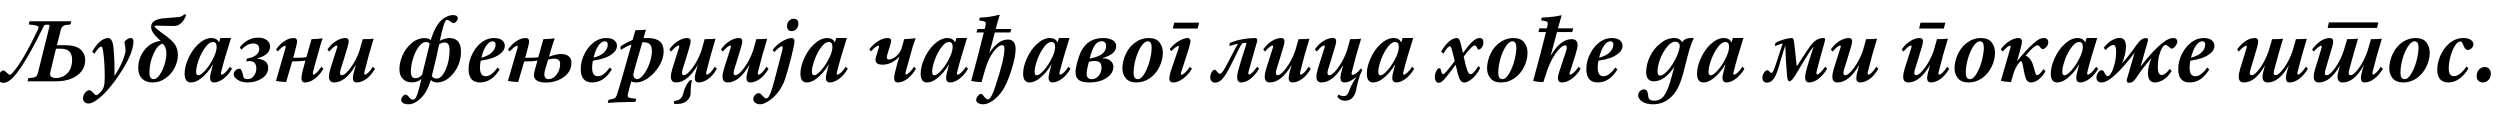 <?xml version="1.0"?>
<svg version="1.1" xmlns="http://www.w3.org/2000/svg" width="1062.402px" height="49.56px"><path fill="#000000" d="M23.8,20.68l-2.36,9.72q-0.4,1.6,0.28,2.16q0.72,0.6,1.96,0.6q3,0,4.98-2.06t1.98-5.66q0-2.44-1.2-3.6t-3.88-1.16l-1.76,0z M12.2,10.4l0.36-1.36l17.72,0l-0.32,1.36q-2.24,0.12-3.02,0.58t-1.1,1.7l-1.64,6.52l3.44,0q4.48,0,6.52,1.76t2.04,4.56q0,3.96-3.28,6.44q-3.44,2.6-9.24,2.6l-11.96,0l0.32-1.36q2.28-0.12,3.02-0.54t1.06-1.7l4.88-19.64q0.2-0.8-0.36-0.8l-1.16,0q-0.6,0-0.92,0.64q-7.04,14.44-11.6,20.12q-3.08,3.92-5.52,3.92q-1.08,0-1.68-0.66t-0.6-1.34q0.04-1.24,0.82-2.26t1.58-1.02q0.36,0,1.26,0.92t1.3,0.92q0.6,0,1.56-1.2q4.16-4.84,10.36-17.84q0.4-0.88,0.34-1.22t-0.7-0.58q-0.88-0.28-3.48-0.52z M40.112,22.84l-0.92-0.84q1.64-3.04,3.42-4.44t3.26-1.4q1.92,0,2.32,3.92q0.6,5.6,0.44,12.2q2.08-3.08,3.4-6.26t1.32-4.7q0-0.68-0.22-1.98t-0.22-1.34q0-0.56,0.96-1.2t1.92-0.64q0.92,0,0.92,1.76q0,1-0.44,2.76q-1.04,3.88-4.3,9.08t-6.5,8.76q-2.16,2.4-4.32,3.94t-3.48,1.54q-1.04,0-1.72-0.62t-0.68-1.66q0-1.28,0.92-2.34t1.72-1.06q0.68,0,1.52,0.96q1.04,1.16,1.44,1.16q0.68,0,1.88-1.36q1.04-1.12,1.4-2.38t0.36-3.94q0-6.16-0.64-10.64q-0.16-1-0.3-1.52t-0.28-0.66t-0.34-0.14q-0.84,0-2.84,3.04z M78.464,6l0.68,0.4q-1.8,4.56-5.08,4.64q-1.44,0.04-4.12-0.06t-3.24-0.1q-1.04,0-1.04,0.4q0,0.36,2.76,2.44q4.48,3.08,5.82,5.02t1.34,4.66q0,2.64-1.3,5.28t-3.82,4.5t-5.56,1.86q-2.84,0-4.5-1.58t-1.66-4.62q0-4.16,2.6-7.52t6.88-3.96q-2.44-2.24-3.22-3.52t-0.78-2.44q0-2.92,4.72-3.56q0.84-0.12,3.24-0.28t3.84-0.32q1.28-0.16,2.44-1.24z M69.144,18.56q-2.2,0.48-3.92,4.34t-1.72,7.94q0,2.8,1.8,2.8q1.32,0,2.6-1.9t2.04-4.42t0.76-4.56q0-1.48-0.34-2.4t-1.22-1.8z M97.736,28.36l0.84,0.88q-1.56,2.68-3.66,4.24t-3.94,1.56q-1.72,0-1.72-2.04q0-1.04,1.28-5.76q-2.16,3.84-5.4,6.28q-2.04,1.52-4,1.52q-2.68,0-2.68-3.76q0-3.04,1.66-6.64t4.1-5.84q2.84-2.64,5.6-2.64q2.44,0,3.28,1.92l0.56-1.92l4.52,0q-2.8,8.8-4.12,14.16q-0.2,0.64-0.18,1.02t0.38,0.38q0.44,0,1.38-0.82t2.1-2.54z M92.056,19.88q0-2.04-1.56-2.04q-1.92,0-4.04,3.44q-1.32,2.08-2.22,4.8t-0.9,4.4q0,1.52,0.92,1.52q1.12,0,3.12-2.26t3.6-5.7q1.08-2.36,1.08-4.16z M102.568,21.12l-0.68-1q3.2-4.12,7.92-4.12q2.24,0,3.6,1.06t1.36,2.74q0,3.64-5.68,5.04q4.88,0.56,4.88,3.92q0,2.84-2.66,4.56t-6.14,1.72q-2.48,0-4.16-1.1t-1.68-2.34q0-1,0.76-1.7t1.68-0.7q0.96,0,1.48,2.72q0.24,1.16,0.64,1.4q0.52,0.32,1.4,0.32q1.52,0,2.58-1.38t1.06-3.18q0-3.12-2.92-3.12q-0.84,0-1.4,0.16l0.36-1.24q2.64-0.44,3.92-1.54t1.28-2.46q0-2.4-2.64-2.4q-2.44,0-4.96,2.64z M118.039,21.84l-0.76-0.84q3.64-4.84,7.6-4.84q1.4,0,1.4,1.48q0,0.68-1.64,6.92q4.12,0,5.56-0.24q0.16-0.52,2.2-7.68q2.72-0.08,4.72-0.36q-0.6,1.6-1.16,3.64q-2.36,8.32-2.92,10.6q-0.24,1.16,0.2,1.16q1,0,3.36-3.32l0.84,0.88q-1.52,2.56-3.62,4.18t-4.22,1.62q-0.84,0-1.18-0.54t-0.3-1.52t0.44-2.58q0.24-0.96,0.68-2.6t0.56-2.04q-1.68,0.28-5.64,0.36l-2.56,8.76q-2.96-0.16-4.32-0.52q3.68-12.56,4-13.8q0.28-1.12-0.12-1.12q-0.92,0-3.12,2.4z M139.911,21.92l-0.76-0.92q1.64-2.32,3.7-3.58t3.98-1.26q1.36,0,1.36,1.36q0,0.88-0.52,2.56q-0.56,2-1.56,5.16t-1.44,4.6q-0.52,2.12,0.6,2.12q1.4,0,3.72-3.14t3.76-7.22q0.36-1.08,1.4-4.96q3.24,0,4.64-0.2q-2.24,7.24-3.92,14.12q-0.28,1.16,0.28,1.16q0.48,0,1.38-0.86t1.94-2.5l0.88,0.88q-1.76,3-3.82,4.4t-3.9,1.4q-1.68,0-1.68-1.88q0-1.32,1.28-5.6q-4.36,7.48-9.28,7.48q-1.08,0-1.62-0.64t-0.54-1.68q0-1.52,0.64-3.6q0.96-3.2,2.84-8.92q0.24-0.84-0.16-0.84q-1.04,0-3.2,2.56z  M173.535,44.32q-1.44,0-2.24-0.54t-0.8-1.26q0-0.8,0.62-1.56t1.26-0.76q0.6,0,1.48,1.12q0.8,1.04,1.56,1.04q0.64,0,1.1-0.58t1.08-2.5t1.46-5.68q-1.56,1.4-4.12,1.4q-2.28,0-3.74-1.46t-1.46-4.14q0-2.8,1.28-5.8t3.82-5.2t5.58-2.2q1.84,0,2.64,0.88q2.08-6.96,5.48-9.24q2.12-1.44,4-1.44q1,0,1.5,0.38t0.5,0.9q0,0.76-0.62,1.46t-1.14,0.7q-0.48,0-1.32-0.68q-0.88-0.68-1.44-0.68q-0.4,0-0.74,0.48t-0.96,2.54t-1.42,5.9q0.64-0.52,2-0.88t1.96-0.36q5.04,0,5.04,5.72q0,5.28-3.14,9.2t-7.02,3.96q-1.6,0-2.64-1.04q-1.52,5.04-4.2,7.68t-5.36,2.64z M179.375,31.8q1.4-5.92,3.24-13.24q-0.6-0.72-1.56-0.72q-1.6,0-3.12,2.04t-2.42,4.98t-0.9,5.62q0,2.76,1.84,2.76q1.6,0,2.92-1.44z M186.615,18.88q-0.96,4.92-3.12,13.44q0.72,1.08,2,1.08q2.24-0.04,3.9-3.82t1.66-8.34q0-3.2-2.12-3.2q-1.16,0-2.32,0.84z M204.567,24.52q3.16-0.84,4.6-2.38t1.44-3.18q0-1.4-1.24-1.4q-1.44,0-2.72,1.84t-2.08,5.12z M211.447,28.68l0.88,0.84q-3.36,5.52-8.36,5.52q-4.84,0-4.84-5.72q0-3.52,1.86-6.94t4.78-5.1q1.92-1.12,4.16-1.12q2.32,0,3.46,0.96t1.14,2.36q0,1.72-1.58,3.08t-3.76,2.1t-4.9,1.14q-0.32,1.48-0.32,2.92q0,3.68,2.36,3.68q2.52,0,5.12-3.72z M232.919,25.36q-1.6,4.96-1.6,6.16q0,1.08,0.52,1.6t1.24,0.52q1.92,0,3.44-1.94t1.52-4.54q0-2.24-2.48-2.24q-1.32,0-2.64,0.44z M216.599,21.88l-0.72-0.88q3.64-4.84,7.6-4.84q1.4,0,1.4,1.52q0,0.84-1.68,6.88q4.6,0,5.56-0.24q0.44-1.48,1.22-4.32t0.94-3.36q2.84-0.08,4.8-0.36q-0.2,0.56-0.62,1.9t-0.54,1.66q-0.2,0.68-0.58,1.98t-0.66,2.26q3-1.12,5.2-1.12q2,0,3.16,0.96t1.16,2.76q0,4.32-4.4,6.8q-2.88,1.6-6.36,1.6q-5.2,0-5.2-3.24q0-0.72,0.72-3.28q0.24-0.92,0.8-2.84q-1.56,0.4-5.64,0.4l-2.56,8.76q-2.92-0.16-4.36-0.52q4.04-13.76,4.04-13.8q0.28-1.12-0.16-1.12q-0.84,0-3.12,2.44z M252.231,24.52q3.16-0.84,4.6-2.38t1.44-3.18q0-1.4-1.24-1.4q-1.44,0-2.72,1.84t-2.08,5.12z M259.111,28.68l0.88,0.84q-3.36,5.52-8.36,5.52q-4.84,0-4.84-5.72q0-3.52,1.86-6.94t4.78-5.1q1.92-1.12,4.16-1.12q2.32,0,3.46,0.96t1.14,2.36q0,1.72-1.58,3.08t-3.76,2.1t-4.9,1.14q-0.32,1.48-0.32,2.92q0,3.68,2.36,3.68q2.52,0,5.12-3.72z M272.943,18.04q-1.8,6.4-3.44,11.92q-0.36,1.52-0.36,1.76q0,0.84,0.5,1.38t1.1,0.54q1.2,0,2.68-1.86t2.54-4.72t1.06-5.34q0-2.2-0.92-2.98t-2.6-0.78q-0.36,0-0.56,0.08z M263.863,21.2l-0.24-1.36q2-1.56,5.2-2.84q0.28-0.96,0.66-2.26t0.54-1.9q2.04,0,4.52-0.24q-0.44,1.12-1.04,3.6q0.48-0.04,1.72-0.04q6.8,0,6.8,5.56q0,3.32-2,6.5t-4.66,5t-4.86,1.82q-1.28,0-2.24-0.44q-0.8,2.64-1.44,5.44q-0.24,1.08,0.36,1.4t3.2,0.52l-0.36,1.32q-8.4,0.12-11.76,0.48l0.36-1.36q2.04-0.32,2.6-0.66t1-1.58q0.48-1.4,1.44-4.72t2.42-8.52t2.26-7.96q-1.76,0.52-4.48,2.24z M286.454,44.12l-0.04-1.16q1.92-0.24,2.78-1.04t1.22-2.44q0.68-3,2.76-5.4l0.92,0q-0.6,2.08-0.6,5.4q0,2.2-1.9,3.6t-5.14,1.04z M285.214,21.92l-0.76-0.92q1.64-2.32,3.7-3.58t3.98-1.26q1.36,0,1.36,1.36q0,0.88-0.52,2.56q-0.56,2-1.56,5.16t-1.44,4.6q-0.52,2.12,0.6,2.12q1.4,0,3.72-3.14t3.76-7.22q0.36-1.08,1.4-4.96q3.24,0,4.64-0.2q-2.24,7.24-3.92,14.12q-0.28,1.16,0.28,1.16q0.48,0,1.38-0.86t1.94-2.5l0.88,0.88q-1.76,3-3.82,4.4t-3.9,1.4q-1.68,0-1.68-1.88q0-1.32,1.28-5.6q-4.36,7.48-9.28,7.48q-1.08,0-1.62-0.64t-0.54-1.68q0-1.52,0.64-3.6q0.96-3.2,2.84-8.92q0.24-0.84-0.16-0.84q-1.04,0-3.2,2.56z M307.166,21.92l-0.76-0.92q1.64-2.32,3.7-3.58t3.98-1.26q1.36,0,1.36,1.36q0,0.88-0.52,2.56q-0.56,2-1.56,5.16t-1.44,4.6q-0.52,2.12,0.6,2.12q1.4,0,3.72-3.14t3.76-7.22q0.36-1.08,1.4-4.96q3.24,0,4.64-0.2q-2.24,7.24-3.92,14.12q-0.28,1.16,0.28,1.16q0.48,0,1.38-0.86t1.94-2.5l0.88,0.88q-1.76,3-3.82,4.4t-3.9,1.4q-1.68,0-1.68-1.88q0-1.32,1.28-5.6q-4.36,7.48-9.28,7.48q-1.08,0-1.62-0.64t-0.54-1.68q0-1.52,0.64-3.6q0.96-3.2,2.84-8.92q0.24-0.84-0.16-0.84q-1.04,0-3.2,2.56z M328.998,22.16l-0.64-1q1.84-2.32,4.16-3.66t3.96-1.34q0.88,0,1.08,0.84t-0.32,3.16q-1.8,7.92-3.6,13.36q-1.48,4.48-4.84,7.72q-1.4,1.32-3,2.2t-2.76,0.88q-1.2,0-2.06-0.64t-0.86-1.6q0-0.88,0.76-1.7t1.56-0.82q0.64,0,1.64,1.16q1,1.12,1.56,1.12q1.28,0,2.68-4.88q1.08-3.76,4.16-15.76q0.36-1.52-0.12-1.52q-1.04,0-3.36,2.48z M339.278,10.16q0,1.16-0.82,2.12t-2.1,0.96q-0.88,0-1.4-0.6t-0.52-1.6q0-1.28,0.86-2.18t1.98-0.9q2,0,2,2.2z M359.43,28.36l0.84,0.88q-1.56,2.68-3.66,4.24t-3.94,1.56q-1.72,0-1.72-2.04q0-1.04,1.28-5.76q-2.16,3.84-5.4,6.28q-2.04,1.52-4,1.52q-2.68,0-2.68-3.76q0-3.04,1.66-6.64t4.1-5.84q2.84-2.64,5.6-2.64q2.44,0,3.28,1.92l0.56-1.92l4.52,0q-2.8,8.8-4.12,14.16q-0.2,0.64-0.18,1.02t0.38,0.38q0.44,0,1.38-0.82t2.1-2.54z M353.75,19.88q0-2.04-1.56-2.04q-1.92,0-4.04,3.44q-1.32,2.08-2.22,4.8t-0.9,4.4q0,1.52,0.92,1.52q1.12,0,3.12-2.26t3.6-5.7q1.08-2.36,1.08-4.16z  M370.174,21.8l-0.76-0.84q1.6-2.12,3.72-3.46t4.2-1.34q0.64,0,1,0.32t0.36,0.8q0,0.56-0.56,2.52q-0.84,2.48-1.16,3.76q-0.44,1.72,0.88,1.72q0.96,0,2.3-0.88t2.22-2.24q0.52-0.84,0.6-1.12q0.28-0.92,1.28-4.4q3.28-0.2,4.88-0.4q-0.64,1.68-1.28,3.68q-2.64,9.24-2.96,10.6q-0.28,1.12,0.16,1.12q1.04,0,3.4-3.28l0.8,0.84q-1.48,2.56-3.56,4.2t-4.2,1.64q-1.2,0-1.44-1.16t0.4-3.6q0.72-3,1.76-6.28q-3.16,3.48-7.24,3.48q-3.76,0-2.68-3.4q0.6-2.04,1.16-3.8q0.28-0.88-0.2-0.88q-0.88,0-3.08,2.4z M410.526,28.36l0.84,0.88q-1.56,2.68-3.66,4.24t-3.94,1.56q-1.72,0-1.72-2.04q0-1.04,1.28-5.76q-2.16,3.84-5.4,6.28q-2.04,1.52-4,1.52q-2.68,0-2.68-3.76q0-3.04,1.66-6.64t4.1-5.84q2.84-2.64,5.6-2.64q2.44,0,3.28,1.92l0.56-1.92l4.52,0q-2.8,8.8-4.12,14.16q-0.2,0.64-0.18,1.02t0.38,0.38q0.44,0,1.38-0.82t2.1-2.54z M404.846,19.88q0-2.04-1.56-2.04q-1.92,0-4.04,3.44q-1.32,2.08-2.22,4.8t-0.9,4.4q0,1.52,0.92,1.52q1.12,0,3.12-2.26t3.6-5.7q1.08-2.36,1.08-4.16z M429.318,13.8l-6.56,0q-0.28,1.04-1.08,4.12t-1.24,4.6q3.76-5.72,7.84-5.72q3.32,0,3.32,4.12q0,2.8-1.42,7.66t-3.26,8.38q-1.52,2.92-4.14,5.14t-5.1,2.22q-1.08,0-1.96-0.5t-0.88-1.3q0-0.88,0.72-1.76t1.32-0.88q0.2,0,0.38,0.12t0.3,0.26t0.4,0.48t0.48,0.58q0.76,0.92,1.4,0.92q1.4,0,3.28-5.92q3.72-11.36,3.72-15.44q0-1-0.22-1.34t-0.86-0.34q-1.36,0-3.48,2.68t-3.6,7.56q-0.76,2.48-1.56,5.44q-2.24,0-4.4-0.52q2.6-9.44,5.36-20.56l-3.12,0l0.44-1.48l3.04,0q0.08-0.24,0.2-0.7t0.16-0.7q0.2-1.08,0.1-1.34t-0.7-0.5q-0.28-0.12-2.12-0.44l0.32-1.16q4.08-0.08,8.36-1.24l0.08,0.2q-0.84,2.64-1.72,5.88l6.68,0z M454.069,28.36l0.84,0.88q-1.56,2.68-3.66,4.24t-3.94,1.56q-1.72,0-1.72-2.04q0-1.04,1.28-5.76q-2.16,3.84-5.4,6.28q-2.04,1.52-4,1.52q-2.68,0-2.68-3.76q0-3.04,1.66-6.64t4.1-5.84q2.84-2.64,5.6-2.64q2.44,0,3.28,1.92l0.56-1.92l4.52,0q-2.8,8.8-4.12,14.16q-0.2,0.64-0.18,1.02t0.38,0.38q0.44,0,1.38-0.82t2.1-2.54z M448.389,19.88q0-2.04-1.56-2.04q-1.92,0-4.04,3.44q-1.32,2.08-2.22,4.8t-0.9,4.4q0,1.52,0.92,1.52q1.12,0,3.12-2.26t3.6-5.7q1.08-2.36,1.08-4.16z M457.061,30.68q0-1.56,0.68-4.12t1.52-4.4q2.88-6,9.52-6q2.36,0,3.96,0.86t1.6,2.58q0,3.56-6.08,5.12q2.48,0.08,3.68,1.1t1.2,2.5q0,2.88-2.92,4.8t-7.36,1.92q-3.32,0-4.68-1.28q-1.12-1.08-1.12-3.08z M462.701,26.32q-0.92,3.44-0.92,5q0,2.32,2.12,2.32q1.76,0,2.98-1.42t1.22-3.54q0-1.4-0.68-2.08t-2.28-0.68q-1.36,0-2.44,0.4z M463.021,24.92q4-0.8,5.52-2.14t1.52-3.34q0-0.88-0.52-1.4t-1.36-0.52q-1.64,0-2.82,1.56t-2.34,5.84z M488.093,16.16q3.28,0,4.68,1.88t1.4,4.32q0,3.16-1.54,6.2t-4.18,4.8q-2.52,1.68-5.52,1.68q-3.04,0-4.5-1.76t-1.46-4.12q0-3.28,1.58-6.5t4.46-5.02q2.4-1.48,5.08-1.48z M483.493,33.64q1.52,0,2.96-2.54t2.2-5.64t0.76-5.22q0-2.68-1.64-2.68q-1.48,0-2.92,2.28t-2.28,5.38t-0.84,5.7q0,2.72,1.76,2.72z M497.685,21.76l-0.56-1q1.72-2.08,3.86-3.34t3.78-1.26q0.52,0,0.84,0.42t0.32,0.98t-0.92,3.72q-0.72,2.24-1.8,5.56t-1.24,3.8q-0.4,1.12,0.16,1.12q0.44,0,1.38-0.8t2.18-2.56l0.84,0.84q-1.48,2.44-3.68,4.12t-4.32,1.68q-1.28,0-1.54-1.08t0.62-3.92q1.12-3.44,3.24-9.52q0.36-1-0.12-1q-0.32,0-1.2,0.62t-1.84,1.62z M499.005,9.64l10.6,0l-0.68,2.48l-10.52,0z  M534.229,28.36l0.84,0.84q-1.52,2.56-3.56,4.2t-4.08,1.64q-2.56,0-1.24-5.12q1.28-4.6,3.4-11q0.24-0.72-0.16-0.72q-0.84,0-1.52,0.2q-0.6,0.76-1.56,2.68t-2.26,4.58t-2.18,4.26q-1.72,3.04-2.94,4.12t-2.58,1.08q-0.96,0-1.52-0.64t-0.56-1.56q0-1.2,0.6-2.24t1.28-1.04q0.4,0,1.06,0.86t1.06,0.86q0.28,0,0.48-0.1t0.62-0.6t0.98-1.46q0.96-1.64,3.02-5.66t2.7-4.94q-1.52,0.2-3.64,0.96l0.12-1.28q2.6-1.12,5.56-1.62t4.92-0.5q1.08,0,1.18,0.66t-0.54,2.62q-0.88,2.84-1.96,6.8l-1.08,3.96q-0.48,1.44,0.16,1.44q1.08,0,3.4-3.28z M537.581,21.92l-0.76-0.92q1.64-2.32,3.7-3.58t3.98-1.26q1.36,0,1.36,1.36q0,0.88-0.52,2.56q-0.56,2-1.56,5.16t-1.44,4.6q-0.52,2.12,0.6,2.12q1.4,0,3.72-3.14t3.76-7.22q0.36-1.08,1.4-4.96q3.24,0,4.64-0.2q-2.24,7.24-3.92,14.12q-0.28,1.16,0.28,1.16q0.48,0,1.38-0.86t1.94-2.5l0.88,0.88q-1.76,3-3.82,4.4t-3.9,1.4q-1.68,0-1.68-1.88q0-1.32,1.28-5.6q-4.36,7.48-9.28,7.48q-1.08,0-1.62-0.64t-0.54-1.68q0-1.52,0.64-3.6q0.96-3.2,2.84-8.92q0.24-0.84-0.16-0.84q-1.04,0-3.2,2.56z M559.573,21.88l-0.8-0.92q1.64-2.32,3.7-3.58t4.02-1.26q1.32,0,1.32,1.36q0,0.88-0.52,2.56q-0.56,2-1.56,5.16t-1.44,4.64q-0.52,2.12,0.6,2.12q1.4,0,3.72-3.14t3.76-7.22q0.28-0.8,0.7-2.44t0.7-2.52q3.24,0,4.64-0.2q-2.52,8.2-3.92,14.12q-0.32,1.28,0.24,1.28q0.6,0,1.56-0.68t2-2.08l0.6,0.68q-1.6,3.24-2.48,7.92q-0.92,5.12-4.8,5.12q-2.12,0-3.28-1.64l0.44-0.96q1.16,0.64,2.32,0.64q0.28,0,0.54-0.08t0.44-0.16t0.36-0.32t0.28-0.38t0.28-0.5t0.22-0.48t0.22-0.58t0.22-0.58q0.96-2.48,2.88-5.24q-2.8,2.52-5.2,2.52q-1.72,0-1.72-2.08q0-1.24,1.24-5.4q-4.36,7.48-9.28,7.48q-1.08,0-1.62-0.64t-0.54-1.68q0-1.52,0.64-3.6q0.6-1.92,2.84-8.96q0.28-0.84-0.16-0.84q-1,0-3.16,2.56z M600.125,28.36l0.84,0.88q-1.56,2.68-3.66,4.24t-3.94,1.56q-1.72,0-1.72-2.04q0-1.04,1.28-5.76q-2.16,3.84-5.4,6.28q-2.04,1.52-4,1.52q-2.68,0-2.68-3.76q0-3.04,1.66-6.64t4.1-5.84q2.84-2.64,5.6-2.64q2.44,0,3.28,1.92l0.56-1.92l4.52,0q-2.8,8.8-4.12,14.16q-0.2,0.64-0.18,1.02t0.38,0.38q0.44,0,1.38-0.82t2.1-2.54z M594.445,19.88q0-2.04-1.56-2.04q-1.92,0-4.04,3.44q-1.32,2.08-2.22,4.8t-0.9,4.4q0,1.52,0.92,1.52q1.12,0,3.12-2.26t3.6-5.7q1.08-2.36,1.08-4.16z  M613.388,22.8l-0.96-0.88q1.52-2.72,3.3-4.24t3.3-1.52q0.6,0,0.98,0.48t0.74,1.76l0.32,1.52q0.36,1.48,0.64,2.6q2.28-3.2,3.96-4.78t3.16-1.58q1.56,0,1.56,1.96q0,1.12-0.68,2.04t-1.2,0.92q-0.48,0-0.76-0.64q-0.44-1.12-1.04-1.12q-1.16,0-4.68,4.72q0.68,3.36,1.32,5.32q0.4,1.2,0.76,1.68t0.88,0.48q1.16,0,3.2-3.4l0.88,0.72q-1.64,3.2-3.6,4.72t-3.16,1.52q-1.28,0-1.98-1.42t-1.74-6.14q-3.28,4.48-4.8,6.16q-1.4,1.52-2.36,1.52q-0.72,0-1.2-0.68t-0.48-1.92q0-1.12,0.62-2.38t1.42-1.26q0.36,0,0.6,0.96q0.32,1.6,0.88,1.6q0.4,0,1.4-1.12q1.52-1.72,3.52-4.44q-0.6-2.72-1.24-4.92q-0.32-1.4-0.8-1.4q-0.88,0-2.76,3.16z M643.06,16.16q3.28,0,4.68,1.88t1.4,4.32q0,3.16-1.54,6.2t-4.18,4.8q-2.52,1.68-5.52,1.68q-3.04,0-4.5-1.76t-1.46-4.12q0-3.28,1.58-6.5t4.46-5.02q2.4-1.48,5.08-1.48z M638.46,33.64q1.52,0,2.96-2.54t2.2-5.64t0.76-5.22q0-2.68-1.64-2.68q-1.48,0-2.92,2.28t-2.28,5.38t-0.84,5.7q0,2.72,1.76,2.72z M670.852,28.36l0.84,0.88q-1.48,2.56-3.64,4.18t-4.32,1.62q-2.68,0-1.08-4.64q0.68-2.16,1.6-4.86t1.36-4.06q0.64-2.2-0.48-2.2q-1.6,0-4.12,3.54t-4.2,9.22q-0.12,0.4-0.44,1.3t-0.48,1.54q-2.28,0-4.36-0.52q3.2-11.64,5.44-20.72l-3.2,0l0.4-1.6l3.16,0l0.32-1.28q0.16-0.92,0.02-1.24t-0.7-0.48q-0.84-0.24-2.08-0.4l0.32-1.16q5.6-0.28,8.28-1l0.12,0.16q-0.36,1.08-1.56,5.4l6.52,0l-0.44,1.6l-6.48,0q-0.08,0.28-1.14,4.3t-1.58,5.86q4.16-7.16,8.92-7.16q2.56,0,2.56,2.48q0,1.2-0.92,4.24q-0.36,1.2-1.22,3.84t-1.06,3.28q-0.48,1.24,0.08,1.24q0.48,0,1.44-0.82t2.12-2.54z M679.564,24.52q3.16-0.84,4.6-2.38t1.44-3.18q0-1.4-1.24-1.4q-1.44,0-2.72,1.84t-2.08,5.12z M686.444,28.68l0.88,0.84q-3.36,5.52-8.36,5.52q-4.84,0-4.84-5.72q0-3.52,1.86-6.94t4.78-5.1q1.92-1.12,4.16-1.12q2.32,0,3.46,0.96t1.14,2.36q0,1.72-1.58,3.08t-3.76,2.1t-4.9,1.14q-0.32,1.48-0.32,2.92q0,3.68,2.36,3.68q2.52,0,5.12-3.72z  M718.588,16.16l1.2,0q-1.04,2.2-1.82,4.8t-2.62,10.04q-1.6,6.08-4.08,9.04q-3.56,4.28-8.76,4.28q-2.96,0-4.66-1.18t-1.7-2.62q0-1.04,0.74-1.78t1.78-0.74q1.44,0,1.68,2.16q0.12,1.16,0.28,1.58t0.56,0.66q0.64,0.4,1.84,0.4q2.68,0,4.28-2.32t3.04-7.76q0.2-0.8,0.52-1.92t0.64-2.44q-4.04,6.2-8.8,6.2q-1.44,0-2.3-0.98t-0.86-2.9q0-3.28,1.6-6.64t4.42-5.62t5.98-2.26q1.2,0,2.08,0.52t1.2,1.32q1.08-1.84,3.76-1.84z M713.788,20.12q0.16-1.12-0.36-1.76t-1.48-0.64q-1.72,0-3.52,2.2t-2.92,5.16t-1.12,5.28q0,1.76,1.04,1.76q1.24,0,3.06-1.88t3.42-4.96q1.4-2.6,1.88-5.16z M740.46,28.36l0.84,0.88q-1.56,2.68-3.66,4.24t-3.94,1.56q-1.72,0-1.72-2.04q0-1.04,1.28-5.76q-2.16,3.84-5.4,6.28q-2.04,1.52-4,1.52q-2.68,0-2.68-3.76q0-3.04,1.66-6.64t4.1-5.84q2.84-2.64,5.6-2.64q2.44,0,3.28,1.92l0.56-1.92l4.52,0q-2.8,8.8-4.12,14.16q-0.2,0.64-0.18,1.02t0.38,0.38q0.44,0,1.38-0.82t2.1-2.54z M734.78,19.88q0-2.04-1.56-2.04q-1.92,0-4.04,3.44q-1.32,2.08-2.22,4.8t-0.9,4.4q0,1.52,0.92,1.52q1.12,0,3.12-2.26t3.6-5.7q1.08-2.36,1.08-4.16z  M775.603,28.36l0.88,0.84q-1.52,2.56-3.58,4.2t-4.06,1.64q-1.4,0-1.66-1.34t0.42-3.78q0.32-1.36,0.84-3.04t1.28-4t1-3.08q-0.72,0.76-2.04,2.78t-3.48,5.62t-2.32,3.88q-1.52,2.48-2.48,2.48q-0.72,0-0.96-2.16q-0.52-5.28-0.76-13.08q-0.4,1.12-0.88,2.74t-1.08,3.62t-0.88,2.96q-1.04,3.44-2.18,4.96t-2.82,1.52q-0.88,0-1.38-0.56t-0.5-1.52q0-1.24,0.72-2.22t1.36-0.98q0.44,0,0.92,0.56q0.52,0.6,0.84,0.6q0.52,0,1.24-1.92q0.68-1.8,1.88-5.56t1.64-5.04q-0.8,0.12-3.36,1.12l0.32-1.4q1.56-0.88,3.6-1.46t3.28-0.58q0.56,0,0.76,0.58t0.4,2.34q0.16,1.4,0.38,3.5t0.38,3.64t0.24,1.98q0.56-0.84,1.56-2.42t1.86-2.9t1.7-2.48q1.84-2.56,3.2-3.4t3-0.84q0.44,0,0.6,0.18t0.12,0.56t-0.28,1.18q-2.32,8.12-3.28,12.08q-0.36,1.48,0.2,1.48q1,0,3.36-3.28z M778.795,21.92l-0.76-0.92q1.64-2.32,3.7-3.58t3.98-1.26q1.36,0,1.36,1.36q0,0.88-0.52,2.56q-0.56,2-1.56,5.16t-1.44,4.6q-0.52,2.12,0.6,2.12q1.4,0,3.72-3.14t3.76-7.22q0.36-1.08,1.4-4.96q3.24,0,4.64-0.2q-2.24,7.24-3.92,14.12q-0.28,1.16,0.28,1.16q0.48,0,1.38-0.86t1.94-2.5l0.88,0.88q-1.76,3-3.82,4.4t-3.9,1.4q-1.68,0-1.68-1.88q0-1.32,1.28-5.6q-4.36,7.48-9.28,7.48q-1.08,0-1.62-0.64t-0.54-1.68q0-1.52,0.64-3.6q0.96-3.2,2.84-8.92q0.24-0.84-0.16-0.84q-1.04,0-3.2,2.56z  M808.899,21.92l-0.76-0.92q1.64-2.32,3.7-3.58t3.98-1.26q1.36,0,1.36,1.36q0,0.88-0.52,2.56q-0.56,2-1.56,5.16t-1.44,4.6q-0.52,2.12,0.6,2.12q1.4,0,3.72-3.14t3.76-7.22q0.36-1.08,1.4-4.96q3.24,0,4.64-0.2q-2.24,7.24-3.92,14.12q-0.28,1.16,0.28,1.16q0.48,0,1.38-0.86t1.94-2.5l0.88,0.88q-1.76,3-3.82,4.4t-3.9,1.4q-1.68,0-1.68-1.88q0-1.32,1.28-5.6q-4.36,7.48-9.28,7.48q-1.08,0-1.62-0.64t-0.54-1.68q0-1.52,0.64-3.6q0.96-3.2,2.84-8.92q0.24-0.84-0.16-0.84q-1.04,0-3.2,2.56z M816.139,9.64l10.56,0l-0.64,2.48l-10.52,0z M841.731,16.16q3.28,0,4.68,1.88t1.4,4.32q0,3.16-1.54,6.2t-4.18,4.8q-2.52,1.68-5.52,1.68q-3.04,0-4.5-1.76t-1.46-4.12q0-3.28,1.58-6.5t4.46-5.02q2.4-1.48,5.08-1.48z M837.131,33.64q1.52,0,2.96-2.54t2.2-5.64t0.76-5.22q0-2.68-1.64-2.68q-1.48,0-2.92,2.28t-2.28,5.38t-0.84,5.7q0,2.72,1.76,2.72z M851.083,21.88l-0.84-0.92q1.64-2.28,3.72-3.54t3.88-1.26q1.4,0,1.4,1.56q0,0.4-0.12,1.04t-0.38,1.6t-0.46,1.72t-0.58,2.02t-0.54,1.9q3.8-4.72,6.72-7.32q1.68-1.52,2.68-2.02t1.96-0.5q1,0,1.46,0.5t0.46,1.22q0,1.2-0.82,2.08t-1.5,0.88q-0.6,0-1.04-0.64q-0.6-0.96-1.2-0.96q-0.72,0-2.12,1.24q-1.2,1-2.96,3.2q2.24,0.8,3.2,4.08q0.32,1.04,0.72,2.48q0.28,1.08,0.48,1.38t0.56,0.3q0.88,0,2.64-2.56l0.84,0.88q-1,1.96-2.7,3.38t-3.42,1.42q-1.08,0-1.68-0.72t-1.04-2.6q-0.2-0.88-0.46-2.32t-0.34-1.8q-0.36-1.64-0.72-1.64q-0.28,0-0.76,0.6q-1.64,1.92-2.56,5l-0.96,3.32q-2.96-0.16-4.32-0.52q3.76-12.8,4-13.84q0.32-1.12-0.12-1.12q-0.84,0-3.08,2.48z M890.795,28.36l0.84,0.88q-1.56,2.68-3.66,4.24t-3.94,1.56q-1.72,0-1.72-2.04q0-1.04,1.28-5.76q-2.16,3.84-5.4,6.28q-2.04,1.52-4,1.52q-2.68,0-2.68-3.76q0-3.04,1.66-6.64t4.1-5.84q2.84-2.64,5.6-2.64q2.44,0,3.28,1.92l0.56-1.92l4.52,0q-2.8,8.8-4.12,14.16q-0.2,0.64-0.18,1.02t0.38,0.38q0.44,0,1.38-0.82t2.1-2.54z M885.115,19.88q0-2.04-1.56-2.04q-1.92,0-4.04,3.44q-1.32,2.08-2.22,4.8t-0.9,4.4q0,1.52,0.92,1.52q1.12,0,3.12-2.26t3.6-5.7q1.08-2.36,1.08-4.16z M894.706,21.32l-0.68-1.04q1.52-2,3.32-3.08t3.48-1.08q2.64,0,2.64,3.8q0,1.36-0.5,3.44t-1.18,3.6q2.68-2.92,6.28-8q1.88-2.76,3.76-2.76q0.88,0,0.98,0.5t-0.38,1.9l-2.76,9.68q5.4-7.04,9.56-10.2q2.4-1.92,4.32-1.92q0.92,0,1.32,0.44t0.4,1q0,0.96-0.84,2.02t-1.6,1.06q-0.36,0-1.16-0.8t-1.4-0.76q-1.08,0-2.18,2.8t-1.1,6.6q0,3.36,1.64,3.36q1.4,0,3.48-2.6l0.76,0.92q-1.6,2.56-3.52,3.7t-3.52,1.14q-3.04,0-3.04-4.04q0-2.64,1.52-6.4q-4.16,4.88-5.88,7.6q-1.76,3-3.52,3q-0.88,0-1.06-0.54t0.14-1.46l3.12-10.8q-1.92,2.64-4.4,5.46t-4.44,4.5q-3.12,2.68-5.16,2.68q-1.08,0-1.64-0.56t-0.56-1.44q0-1.36,0.72-2.28t1.48-0.92q0.72,0,1.08,0.84q0.48,0.96,0.8,1.32t0.8,0.36q0.56,0,1.36-1.3t1.46-3.84t0.66-5.34q0-2.76-1.2-2.76q-1.28,0-3.36,2.2z M931.098,24.52q3.16-0.84,4.6-2.38t1.44-3.18q0-1.4-1.24-1.4q-1.44,0-2.72,1.84t-2.08,5.12z M937.978,28.68l0.88,0.84q-3.36,5.52-8.36,5.52q-4.84,0-4.84-5.72q0-3.52,1.86-6.94t4.78-5.1q1.92-1.12,4.16-1.12q2.32,0,3.46,0.96t1.14,2.36q0,1.72-1.58,3.08t-3.76,2.1t-4.9,1.14q-0.32,1.48-0.32,2.92q0,3.68,2.36,3.68q2.52,0,5.12-3.72z  M951.402,21.88l-0.72-0.88q3.64-4.84,7.56-4.84q1.4,0,1.4,1.48q0,0.96-0.52,2.68q-2.44,8.12-2.84,9.52q-0.6,2.12,0.56,2.12q1.4,0,3.6-3.06t3.64-7.22q0.16-0.48,1.48-5.04q3.2,0,4.64-0.2q-1.72,5.64-3.8,13.4q-0.52,2.12,0.56,2.12q1.4,0,3.62-3.06t3.66-7.22q0.44-1.32,1.44-5.04q3.24,0,4.64-0.2q-2.28,7.36-3.92,14.08q-0.28,1.16,0.16,1.16q1.08,0,3.36-3.32l0.84,0.88q-1.52,2.56-3.6,4.18t-4.24,1.62q-2.36,0-1-4.76l0.76-2.56q-4.08,7.32-9.04,7.32q-1.08,0-1.62-0.64t-0.54-1.68q0-1.36,0.68-3.6l0.36-1.36q-4.08,7.28-9,7.28q-1.08,0-1.62-0.64t-0.54-1.68q0-1.52,0.64-3.6q0.24-0.76,1.28-4.1t1.36-4.46q0.36-1.12-0.12-1.12q-0.84,0-3.12,2.44z M989.674,9.52l21.04,0l-0.56,2.36l-21,0z M983.274,21.88l-0.72-0.88q3.64-4.84,7.56-4.84q1.4,0,1.4,1.48q0,0.96-0.52,2.68q-2.44,8.12-2.84,9.52q-0.6,2.12,0.56,2.12q1.4,0,3.6-3.06t3.64-7.22q0.16-0.48,1.48-5.04q3.2,0,4.64-0.2q-1.72,5.64-3.8,13.4q-0.52,2.12,0.56,2.12q1.4,0,3.62-3.06t3.66-7.22q0.44-1.32,1.44-5.04q3.24,0,4.64-0.2q-2.28,7.36-3.92,14.08q-0.28,1.16,0.16,1.16q1.08,0,3.36-3.32l0.84,0.88q-1.52,2.56-3.6,4.18t-4.24,1.62q-2.36,0-1-4.76l0.76-2.56q-4.08,7.32-9.04,7.32q-1.08,0-1.62-0.64t-0.54-1.68q0-1.36,0.68-3.6l0.36-1.36q-4.08,7.28-9,7.28q-1.08,0-1.62-0.64t-0.54-1.68q0-1.52,0.64-3.6q0.24-0.76,1.28-4.1t1.36-4.46q0.36-1.12-0.12-1.12q-0.84,0-3.12,2.44z M1026.466,16.16q3.28,0,4.68,1.88t1.4,4.32q0,3.16-1.54,6.2t-4.18,4.8q-2.52,1.68-5.52,1.68q-3.04,0-4.5-1.76t-1.46-4.12q0-3.28,1.58-6.5t4.46-5.02q2.4-1.48,5.08-1.48z M1021.866,33.64q1.52,0,2.96-2.54t2.2-5.64t0.76-5.22q0-2.68-1.64-2.68q-1.48,0-2.92,2.28t-2.28,5.38t-0.84,5.7q0,2.72,1.76,2.72z M1048.178,28.24l0.8,0.8q-1.2,2.28-3.48,4.14t-5,1.86q-4.76,0-4.76-5.52q0-2.72,1.28-5.78t3.6-5.1q2.8-2.48,6.2-2.48q2.2,0,3.24,0.82t1.04,1.82q0,0.96-0.76,1.7t-1.6,0.74q-1.08,0-1.8-1.76q-0.6-1.56-1-1.76q-0.2-0.08-0.44-0.08q-1.16,0-2.32,1.92t-1.86,4.6t-0.7,4.96q0,3.24,2.2,3.24q2.48,0,5.36-4.12z M1055.01,35.04q-1.24,0-1.98-0.94t-0.5-2.46q0.2-1.36,1.12-2.26t2.28-0.9t2.06,1.04t0.46,2.36q-0.2,1.56-1.2,2.36t-2.24,0.8z"/></svg>

